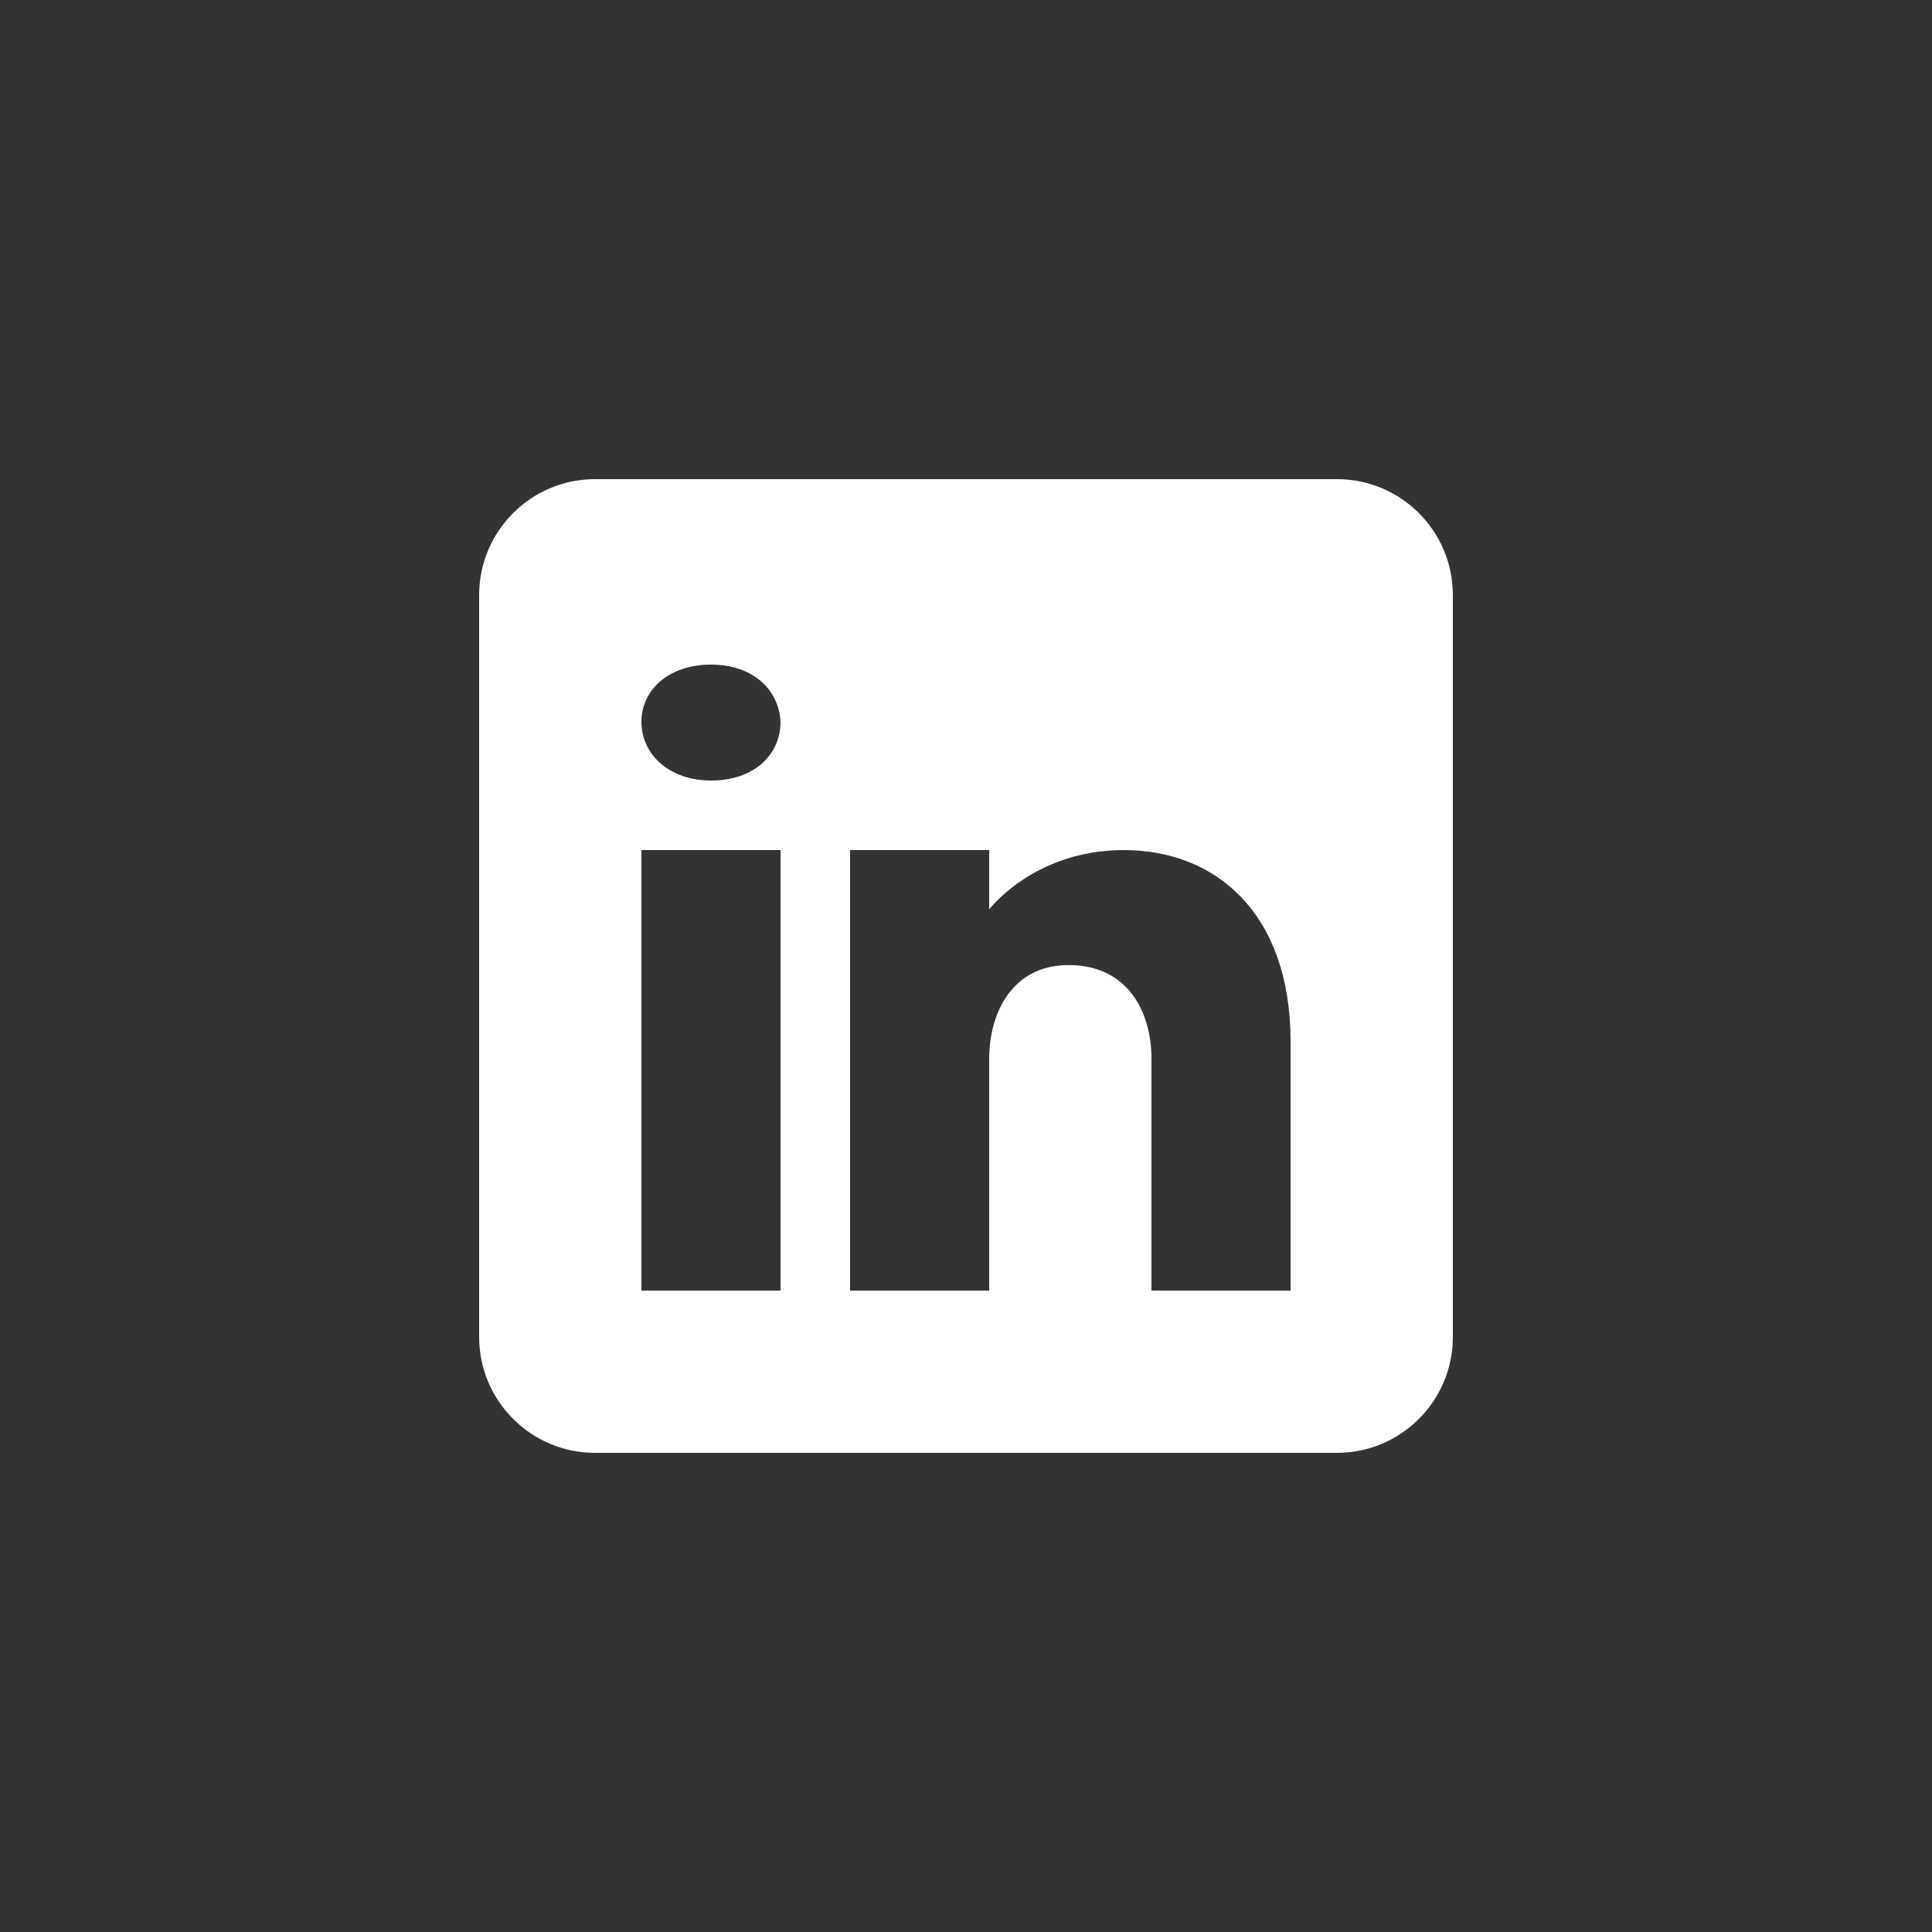 <?xml version="1.0" encoding="UTF-8"?>
<svg width="120px" height="120px" viewBox="0 0 120 120" version="1.1" xmlns="http://www.w3.org/2000/svg" xmlns:xlink="http://www.w3.org/1999/xlink">
    <rect x="0" y="0" width="120" height="120" fill="#333333" stroke="none"/>
    <title>linkedin</title>
    <g id="linkedin" stroke="none" stroke-width="1" fill="none" fill-rule="evenodd">
        <path d="M83.04,29.76 L36.96,29.76 C32.986,29.76 29.76,32.986 29.76,36.96 L29.76,83.04 C29.76,87.014 32.986,90.24 36.96,90.24 L83.04,90.24 C87.014,90.24 90.24,87.014 90.24,83.04 L90.24,36.96 C90.24,32.986 87.014,29.76 83.04,29.76 Z M48.48,52.8 L48.48,80.16 L39.84,80.16 L39.84,52.8 L48.48,52.8 Z M39.84,44.837 C39.84,42.821 41.568,41.28 44.16,41.28 C46.752,41.28 48.379,42.821 48.48,44.837 C48.48,46.853 46.867,48.48 44.16,48.48 C41.568,48.48 39.84,46.853 39.84,44.837 Z M80.16,80.16 L71.52,80.16 C71.52,80.16 71.52,66.826 71.52,65.76 C71.52,62.88 70.08,60 66.48,59.942 L66.365,59.942 C62.88,59.942 61.44,62.909 61.44,65.76 C61.44,67.07 61.44,80.16 61.44,80.16 L52.8,80.16 L52.8,52.8 L61.44,52.8 L61.44,56.486 C61.44,56.486 64.219,52.8 69.806,52.8 C75.523,52.8 80.16,56.731 80.16,64.694 L80.16,80.16 Z" id="Shape" fill="#FFFFFF" fill-rule="nonzero"></path>
    </g>
</svg>